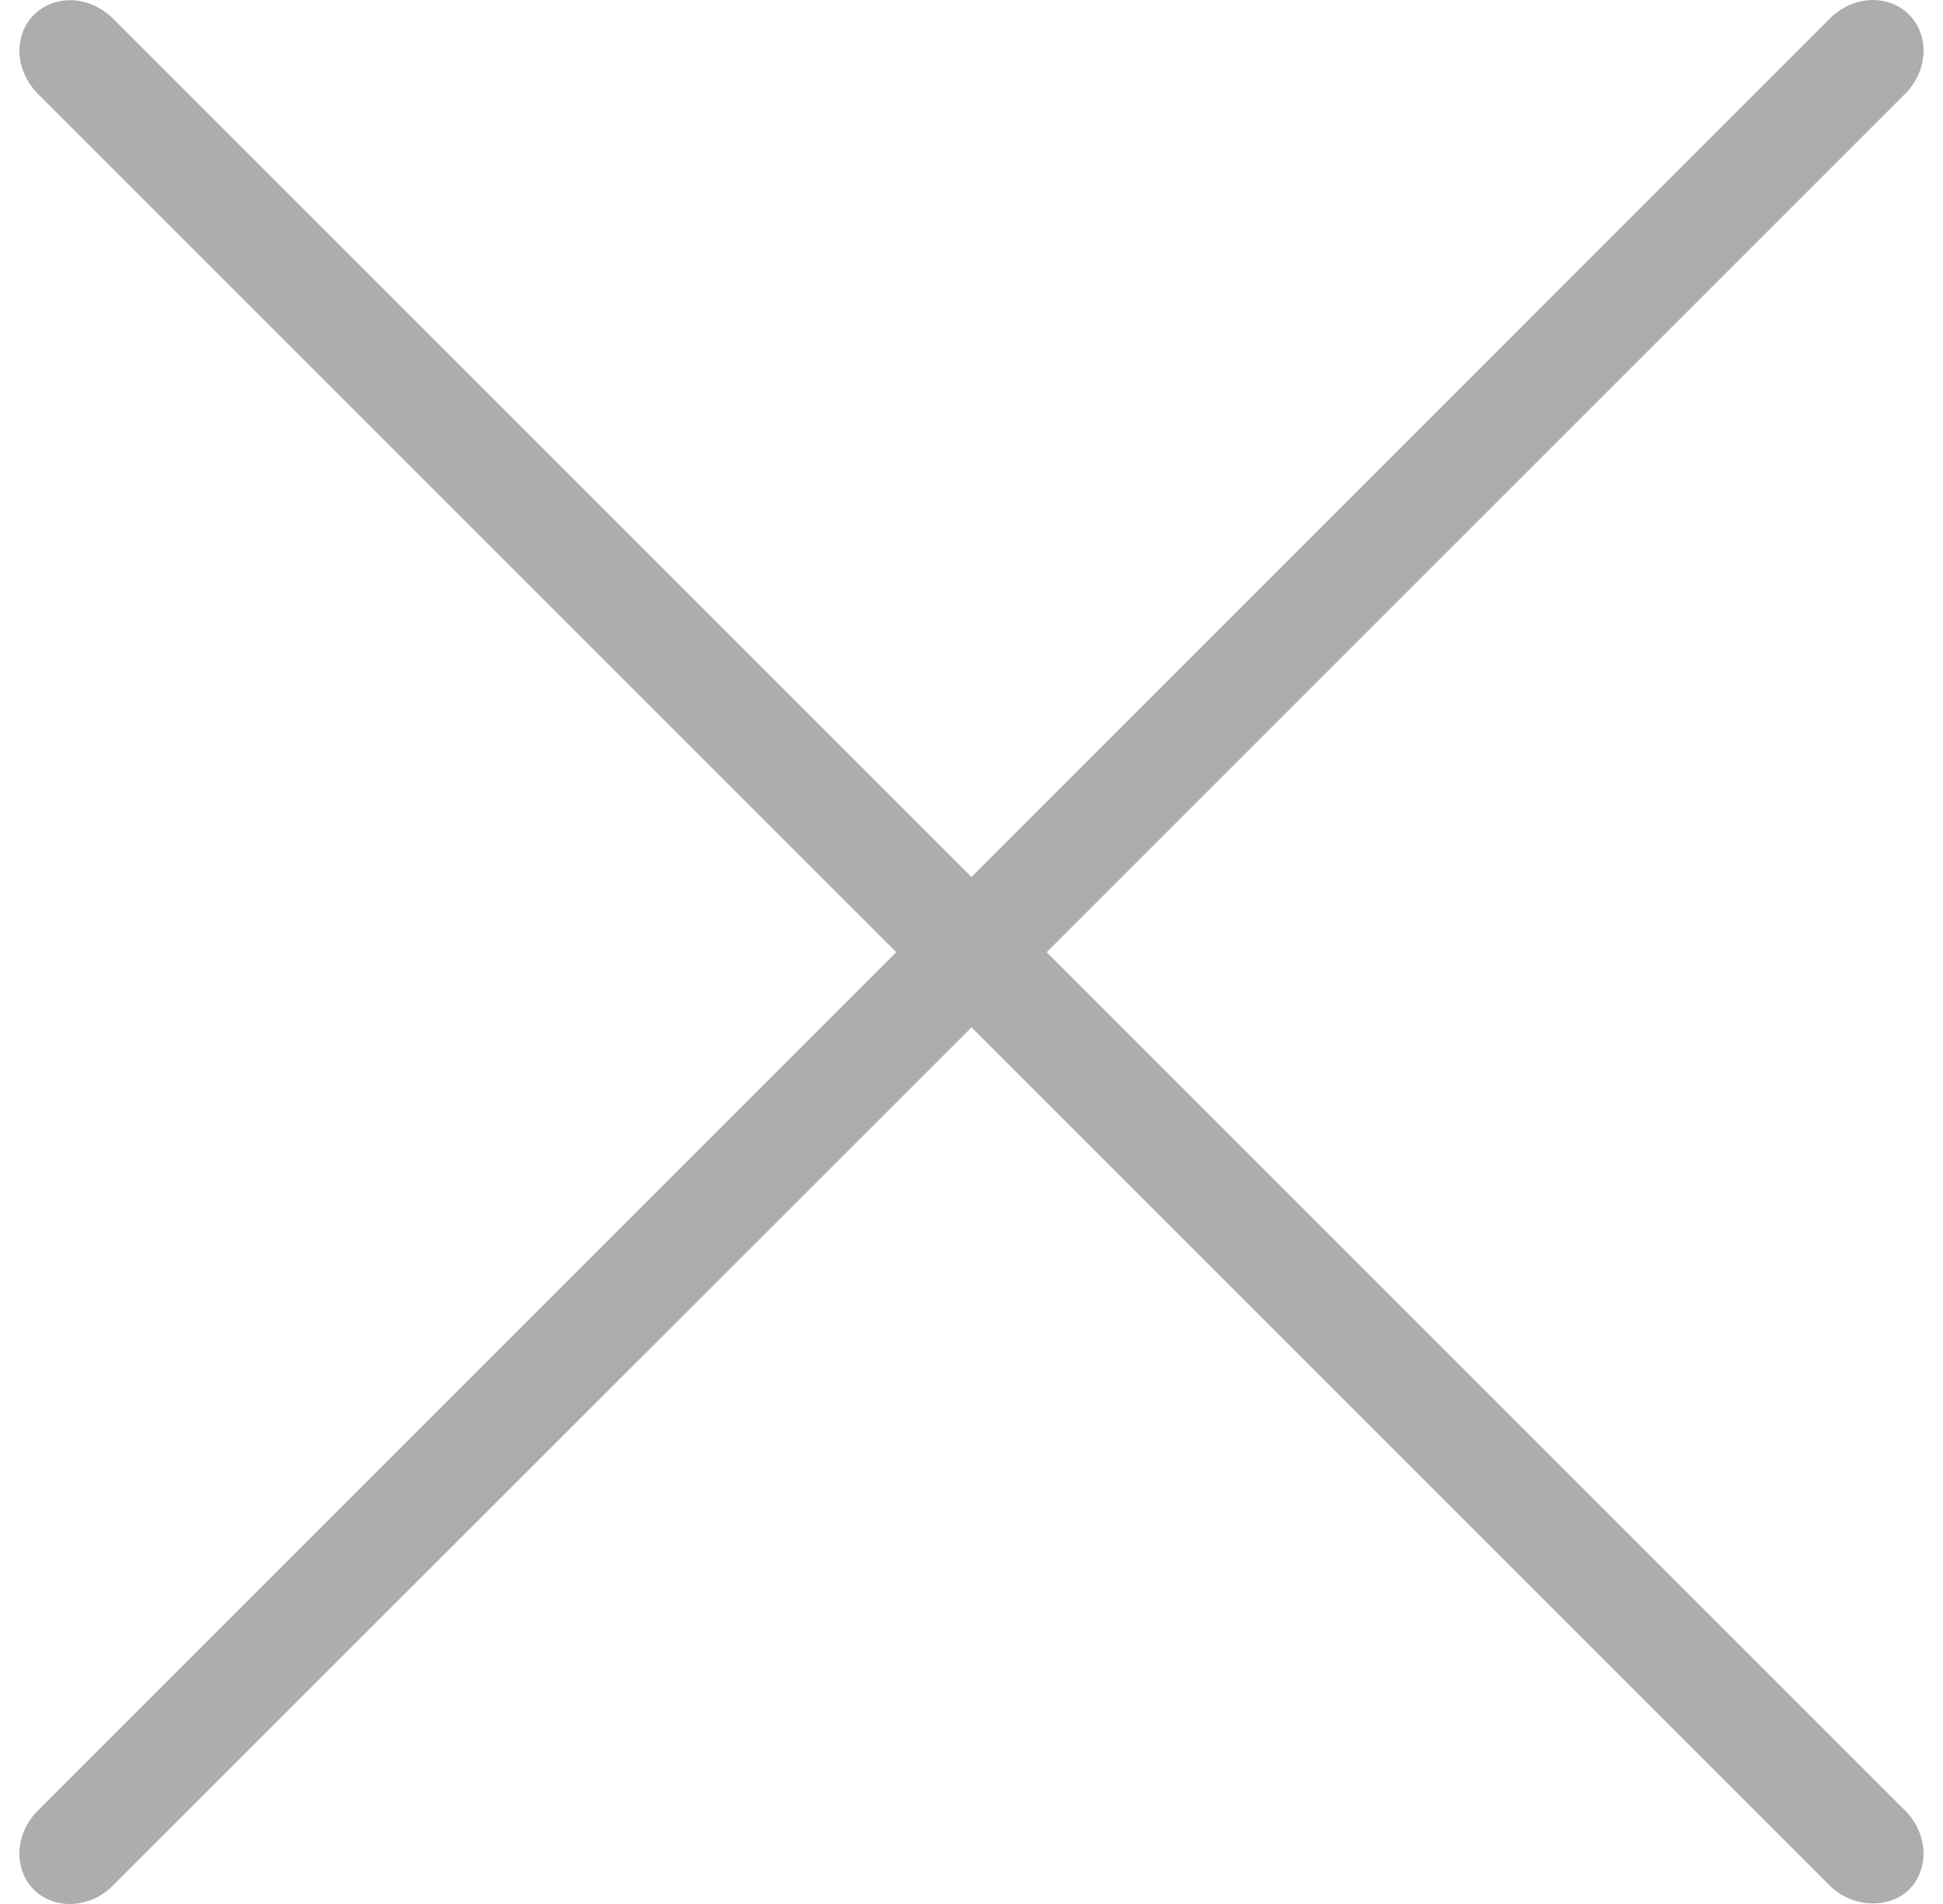 <?xml version="1.0" encoding="utf-8"?>
<!-- Generator: Adobe Illustrator 16.0.0, SVG Export Plug-In . SVG Version: 6.00 Build 0)  -->
<!DOCTYPE svg PUBLIC "-//W3C//DTD SVG 1.1//EN" "http://www.w3.org/Graphics/SVG/1.1/DTD/svg11.dtd">
<svg version="1.1" id="Vrstva_1" xmlns="http://www.w3.org/2000/svg" xmlns:xlink="http://www.w3.org/1999/xlink" x="0px" y="0px"
	 width="612px" height="599.76px" viewBox="0 0 612 599.76" enable-background="new 0 0 612 599.76" xml:space="preserve">
<g>
	<path fill="#AEADAE" d="M329.684,299.941L600.066,29.56c3.672-3.672,5.814-8.629,5.814-13.647c0-4.345-1.652-8.384-4.591-11.322
		C598.352,1.652,594.313,0,589.968,0c-4.957,0-9.915,2.142-13.587,5.814L306,276.257L35.618,5.875
		c-3.672-3.672-8.629-5.814-13.586-5.814c-4.346,0-8.385,1.652-11.322,4.59c-2.938,2.876-4.59,6.916-4.59,11.322
		c0,4.957,2.142,9.853,5.813,13.586l270.382,270.382L11.934,570.323c-3.55,3.55-5.569,8.078-5.813,12.791
		c-0.184,4.65,1.407,8.996,4.528,12.117c2.938,2.938,6.977,4.528,11.322,4.528c4.957,0,9.914-2.08,13.586-5.813L306,323.626
		l270.381,270.382c6.916,6.915,18.605,7.466,24.908,1.224c6.549-6.549,5.998-17.687-1.224-24.908L329.684,299.941z"/>
</g>
</svg>
